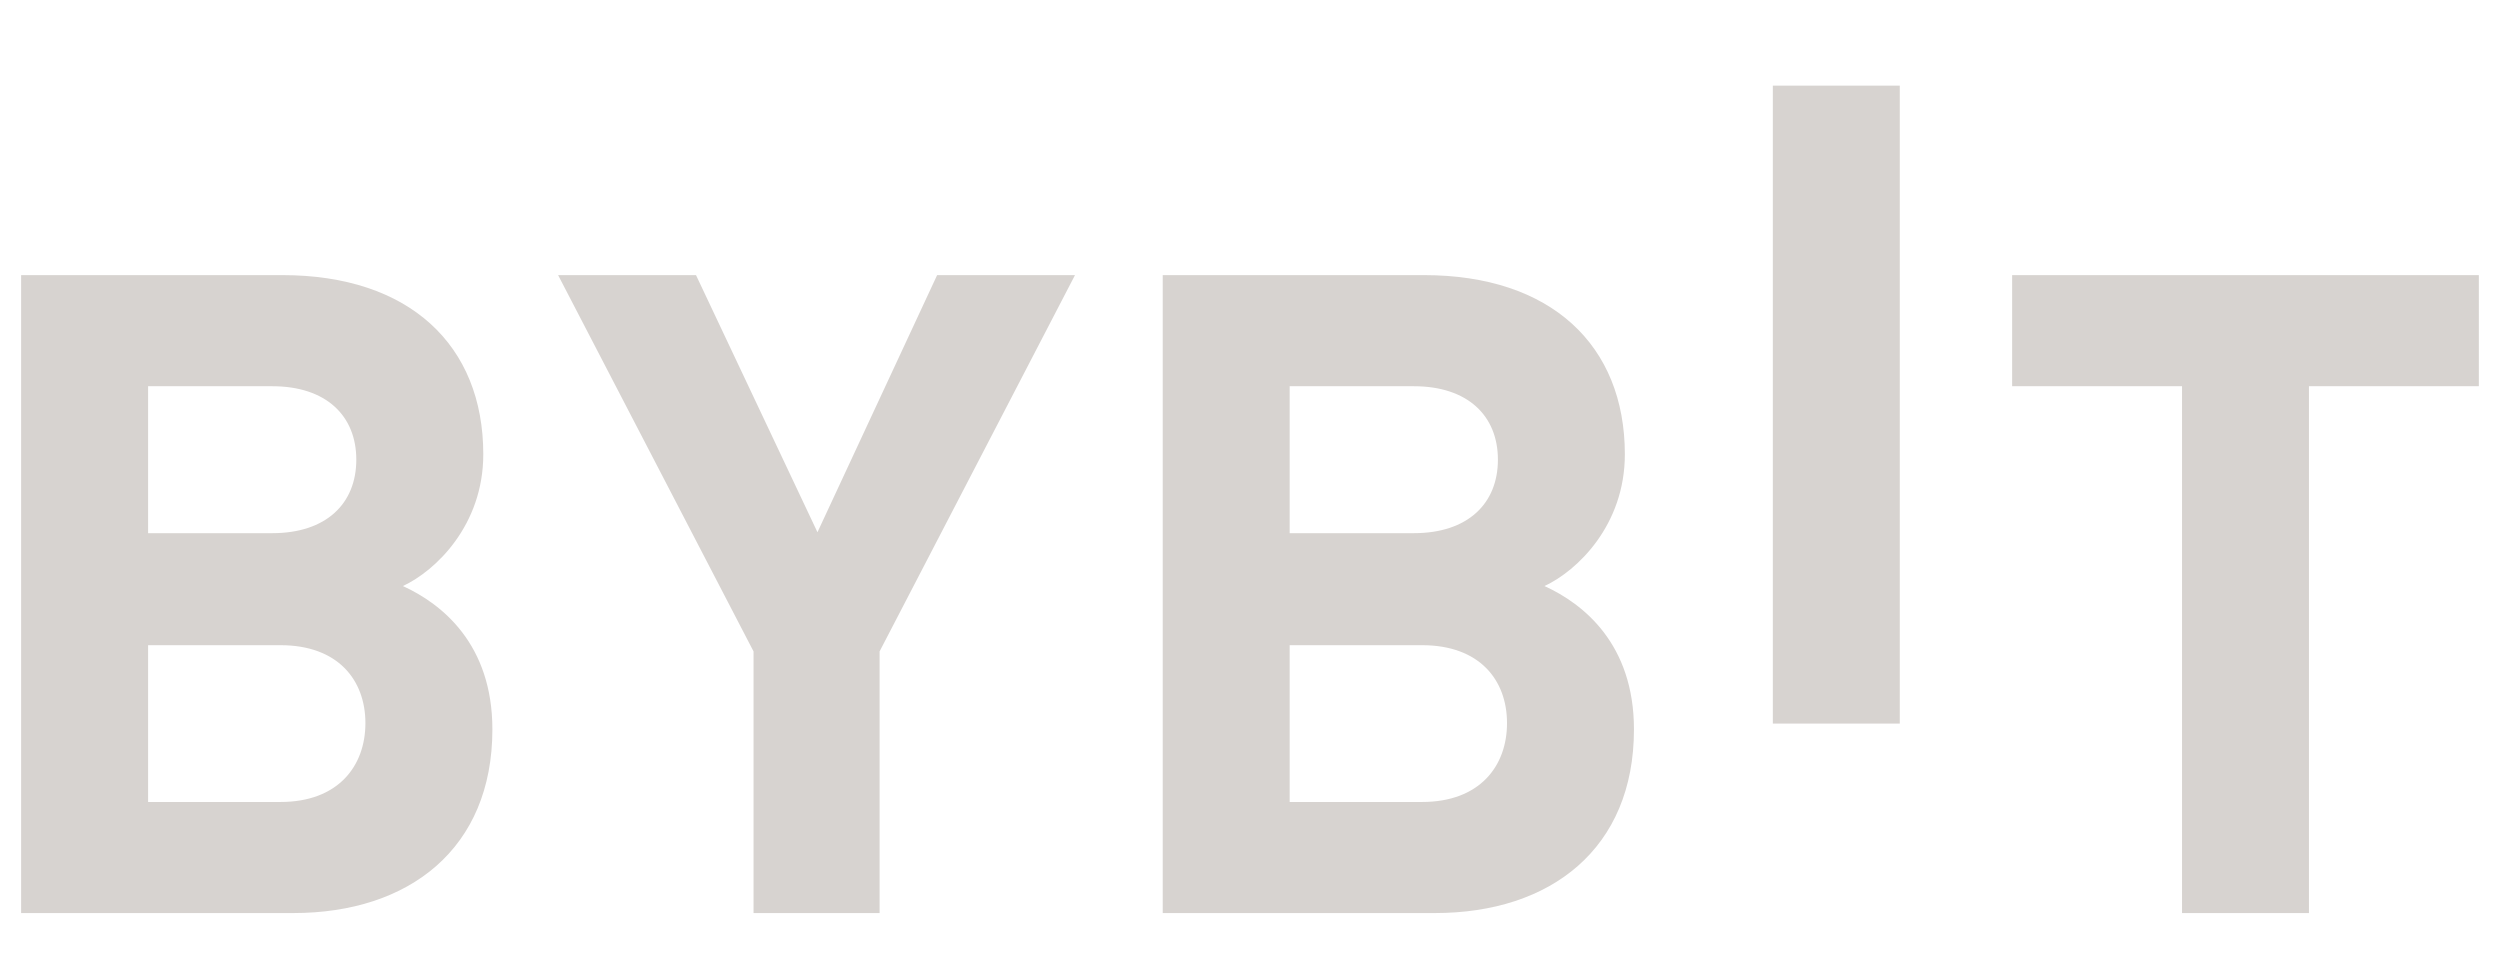<svg width="67" height="26" viewBox="0 0 67 26" fill="none" xmlns="http://www.w3.org/2000/svg">
<g clip-path="url(#clip0_6372_155)">
<path d="M47.512 19.392V2.295H50.914V19.392H47.512Z" fill="#D7D3D0"/>
<path d="M7.86 24.47H0.566V7.373H7.567C10.969 7.373 12.952 9.246 12.952 12.176C12.952 14.072 11.678 15.297 10.797 15.706C11.849 16.186 13.196 17.266 13.196 19.548C13.196 22.741 10.969 24.47 7.86 24.47ZM7.298 10.351H3.969V14.289H7.298C8.742 14.289 9.549 13.497 9.549 12.319C9.549 11.144 8.742 10.351 7.298 10.351ZM7.518 17.291H3.969V21.493H7.518C9.06 21.493 9.793 20.533 9.793 19.38C9.793 18.227 9.059 17.291 7.518 17.291Z" fill="#D7D3D0"/>
<path d="M23.573 17.458V24.47H20.195V17.458L14.957 7.373H18.653L21.908 14.264L25.115 7.373H28.81L23.573 17.458Z" fill="#D7D3D0"/>
<path d="M38.455 24.47H31.161V7.373H38.162C41.564 7.373 43.546 9.246 43.546 12.176C43.546 14.072 42.273 15.297 41.392 15.706C42.444 16.186 43.79 17.266 43.79 19.548C43.79 22.741 41.564 24.47 38.455 24.47ZM37.892 10.351H34.563V14.289H37.892C39.336 14.289 40.144 13.497 40.144 12.319C40.144 11.144 39.336 10.351 37.892 10.351ZM38.112 17.291H34.563V21.493H38.112C39.655 21.493 40.388 20.533 40.388 19.38C40.388 18.227 39.655 17.291 38.112 17.291Z" fill="#D7D3D0"/>
<path d="M61.88 10.351V24.471H58.478V10.351H53.925V7.373H66.433V10.351H61.88Z" fill="#D7D3D0"/>
</g>
<defs>
<clipPath id="clip0_6372_155">
<rect width="65.867" height="26" fill="white" transform="translate(0.566)"/>
</clipPath>
</defs>
</svg>
